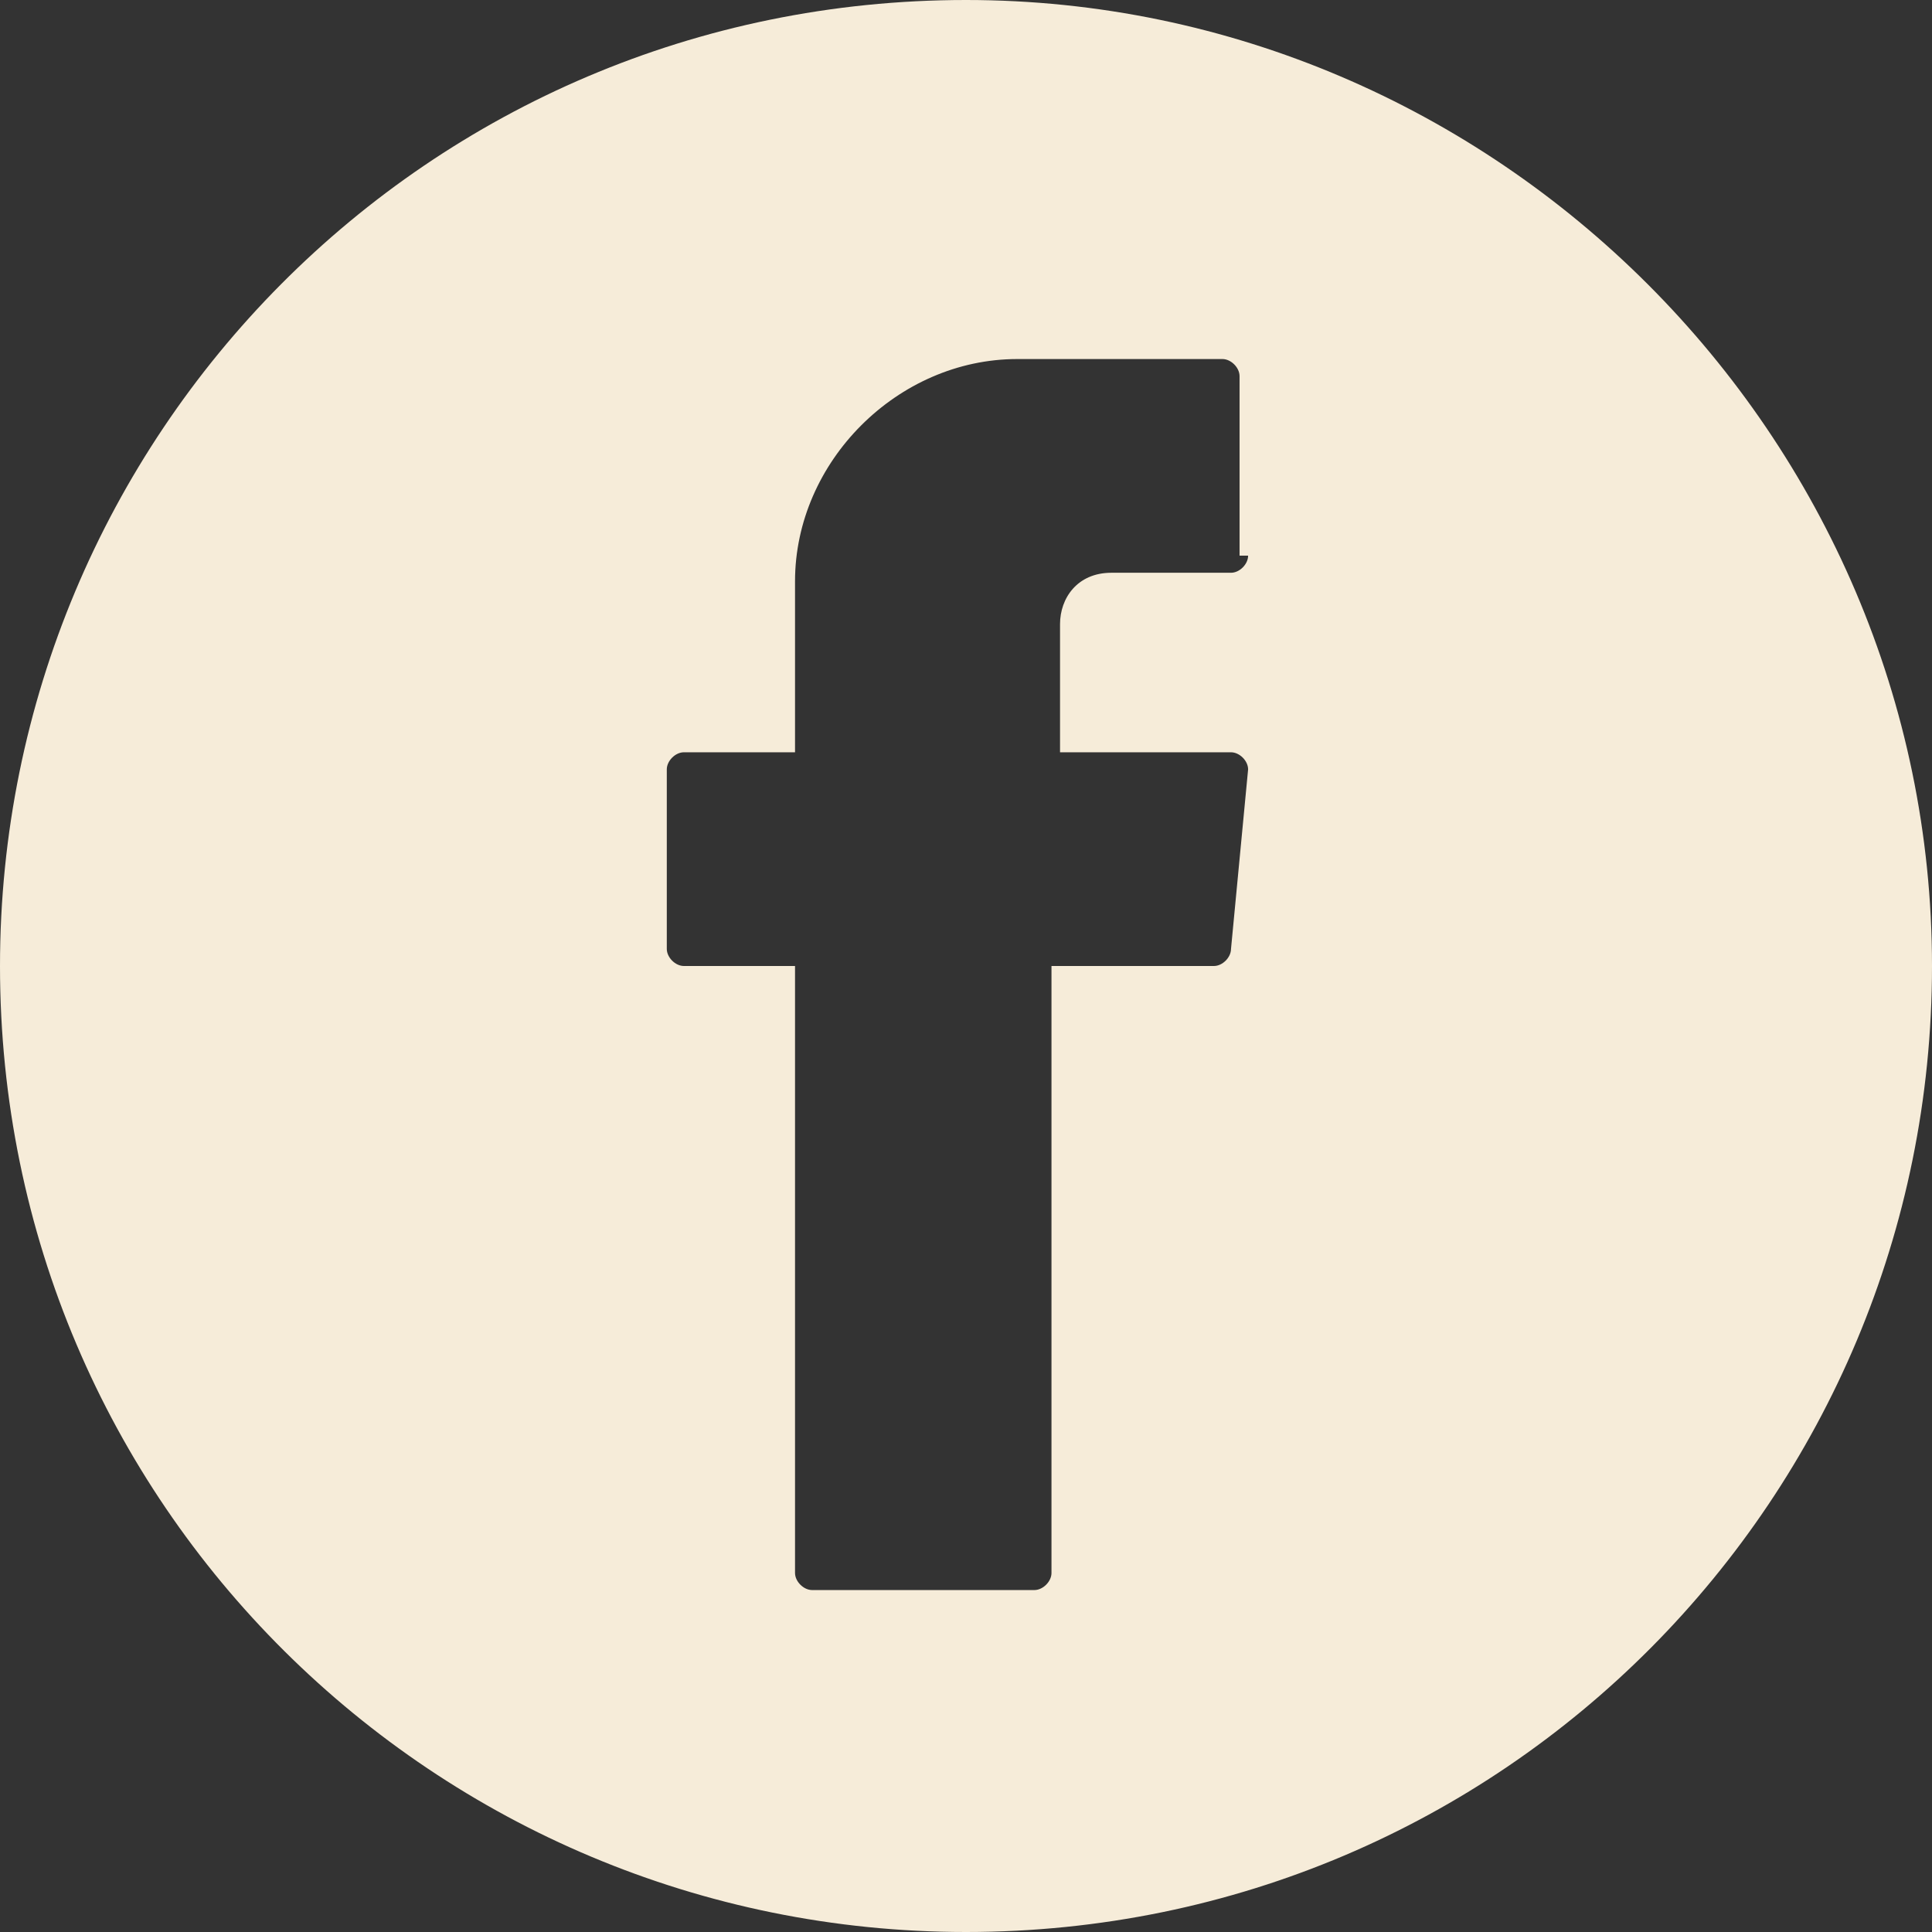 <?xml version="1.0" encoding="utf-8"?>
<!-- Generator: Adobe Illustrator 25.2.3, SVG Export Plug-In . SVG Version: 6.00 Build 0)  -->
<svg version="1.1" id="Ebene_1" xmlns="http://www.w3.org/2000/svg" xmlns:xlink="http://www.w3.org/1999/xlink" x="0px" y="0px"
	 viewBox="0 0 22.6 22.6" style="enable-background:new 0 0 22.6 22.6;" xml:space="preserve">
<rect x="0" y="0" width="22.6" height="22.6" fill="#333333" stroke="none"/>
<style type="text/css">
	.st0{fill:#F6ECD9;}
</style>
<g>
	<path class="st0" d="M14.6,6.5c0,0.1-0.1,0.2-0.2,0.2H13c-0.4,0-0.6,0.3-0.6,0.6v1.5h2c0.1,0,0.2,0.1,0.2,0.2l-0.2,2.1
		c0,0.1-0.1,0.2-0.2,0.2h-1.9v7.1c0,0.1-0.1,0.2-0.2,0.2H9.5c-0.1,0-0.2-0.1-0.2-0.2v-6.9v-0.2H8c-0.1,0-0.2-0.1-0.2-0.2V9
		c0-0.1,0.1-0.2,0.2-0.2h1.3v-2c0-1.4,1.2-2.6,2.6-2.6h2.4c0.1,0,0.2,0.1,0.2,0.2v2.1H14.6z M11.3,0C5,0,0,5.1,0,11.3
		c0,6.3,5.1,11.3,11.3,11.3c6.3,0,11.3-5.1,11.3-11.3C22.6,5.1,17.5,0,11.3,0"/>
</g>
</svg>
